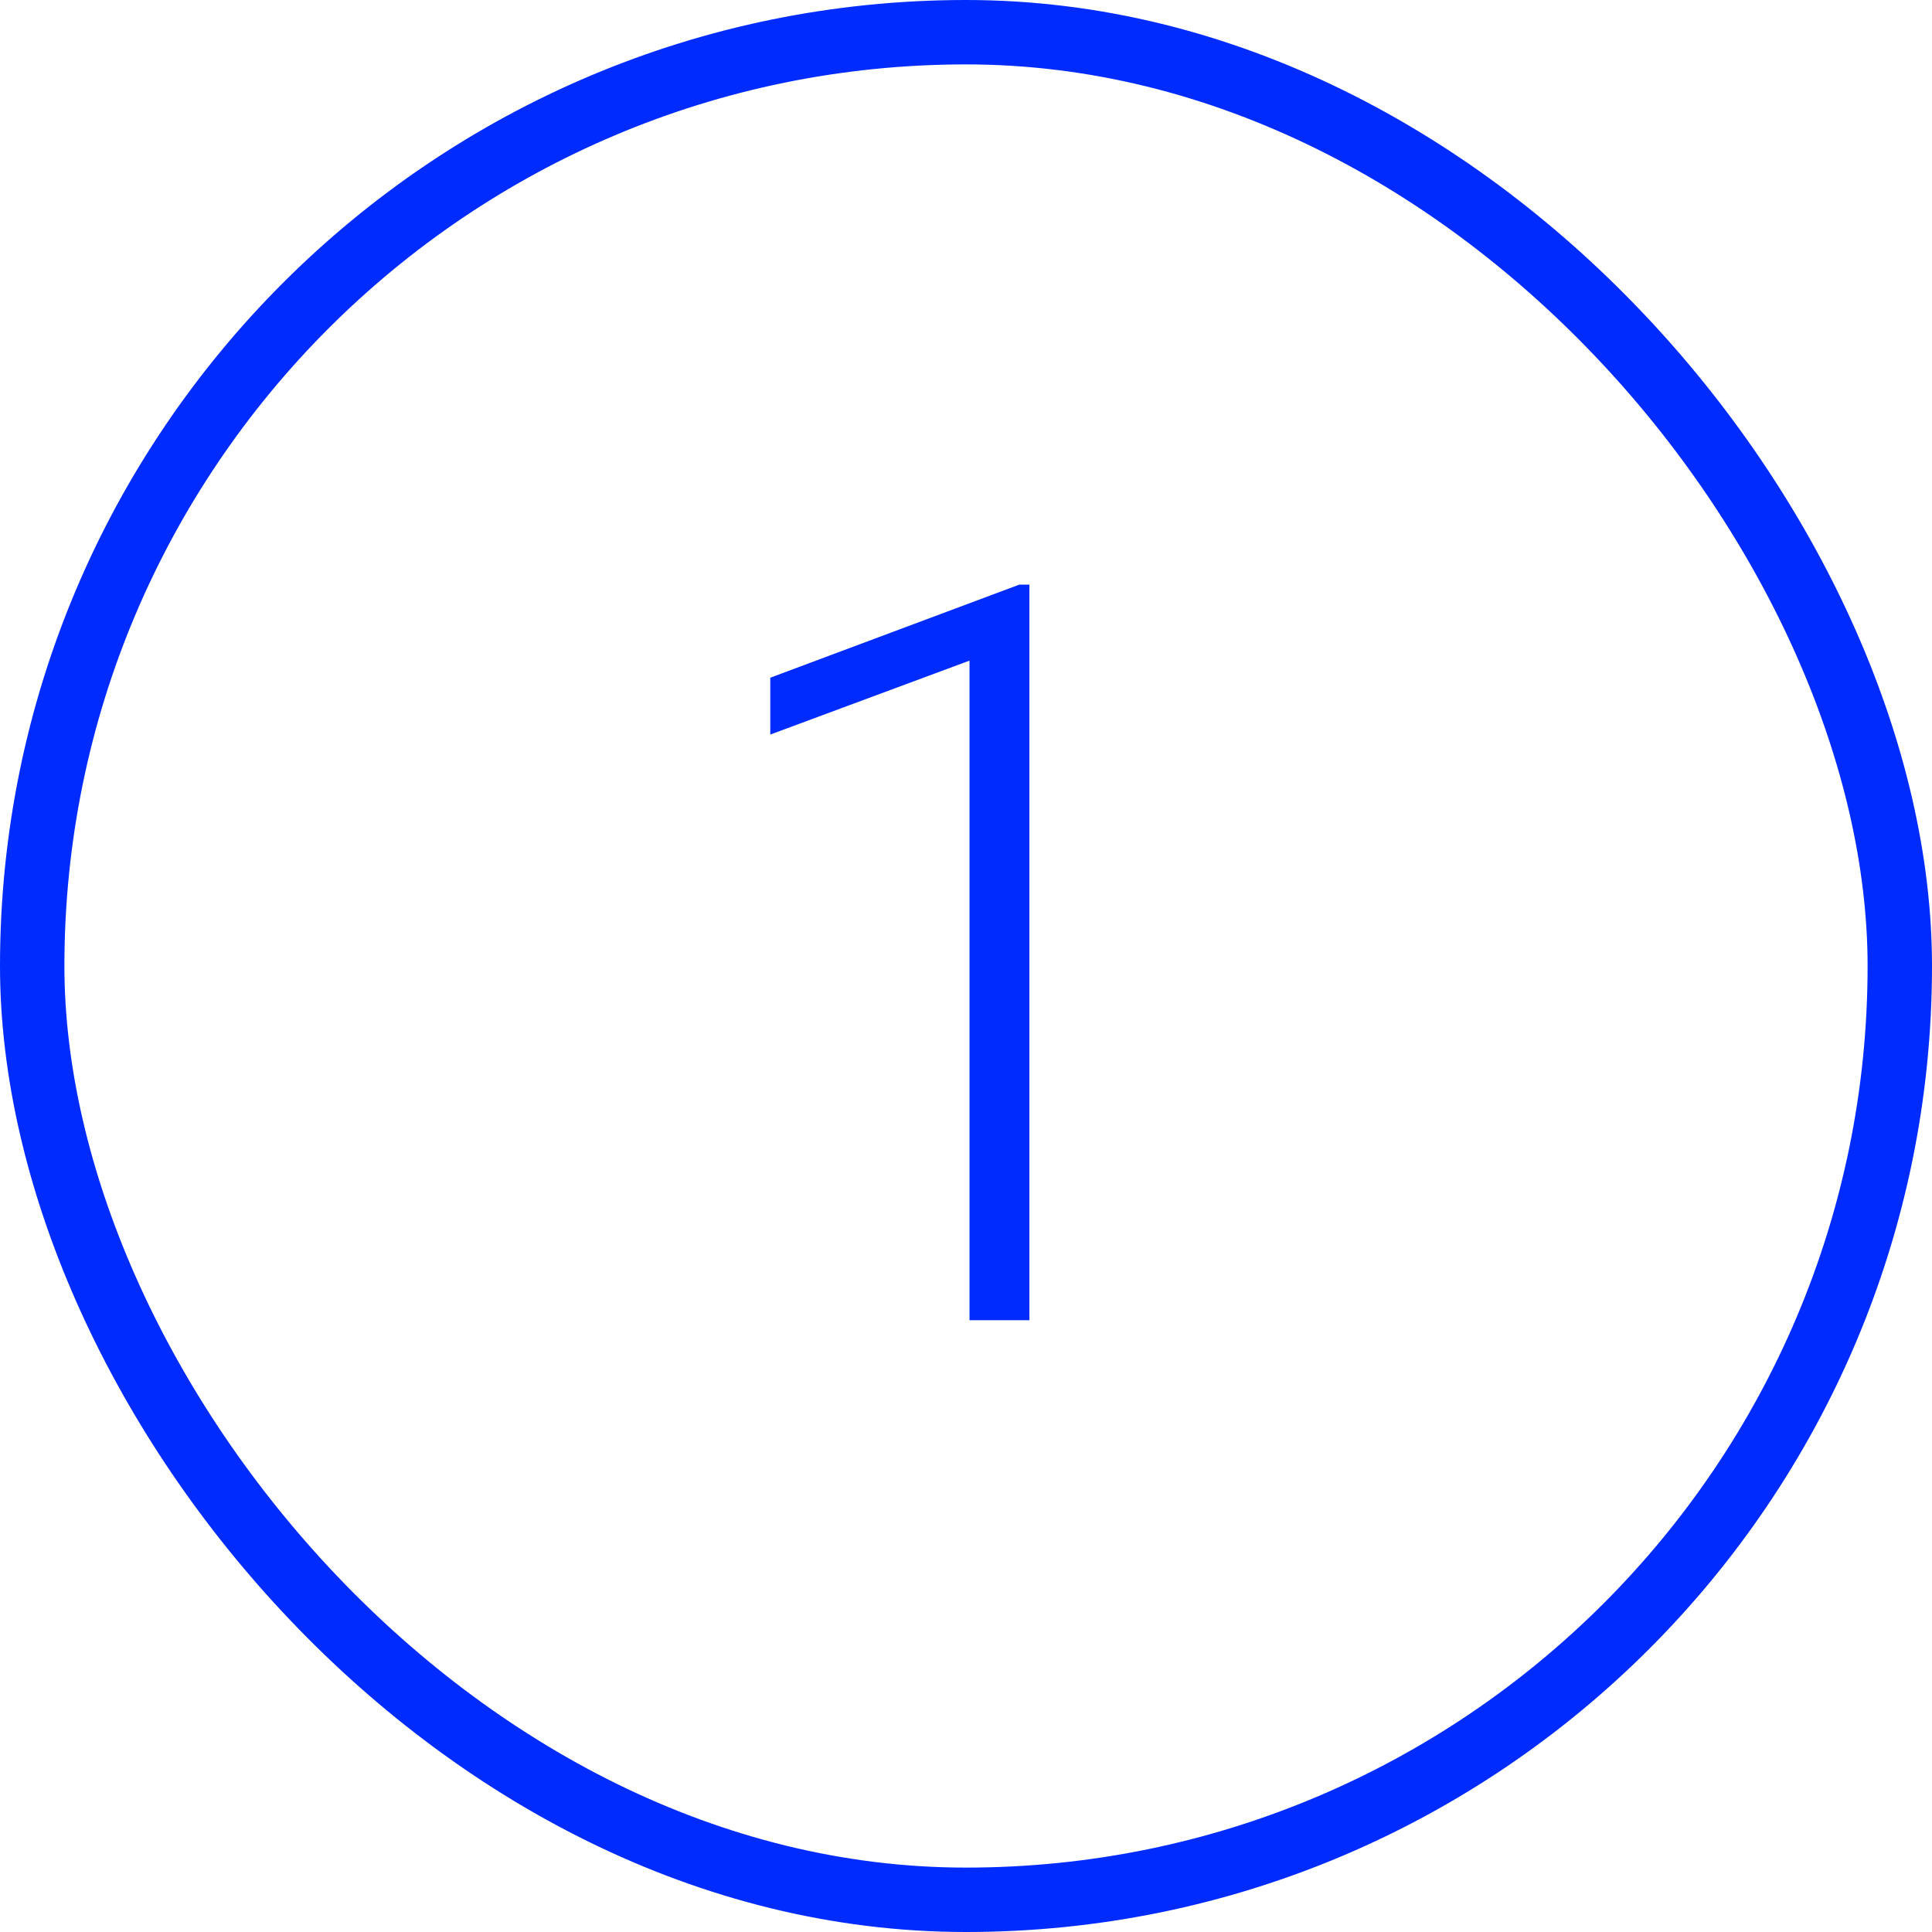 <svg width="60" height="60" viewBox="0 0 60 60" fill="none" xmlns="http://www.w3.org/2000/svg">
<rect x="1" y="1" width="58" height="58" rx="29" stroke="#002BFF" stroke-width="2"/>
<path d="M31.969 18.156V41H30.109V20.516L23.922 22.812V21.047L31.656 18.156H31.969Z" fill="#002BFF"/>
</svg>
